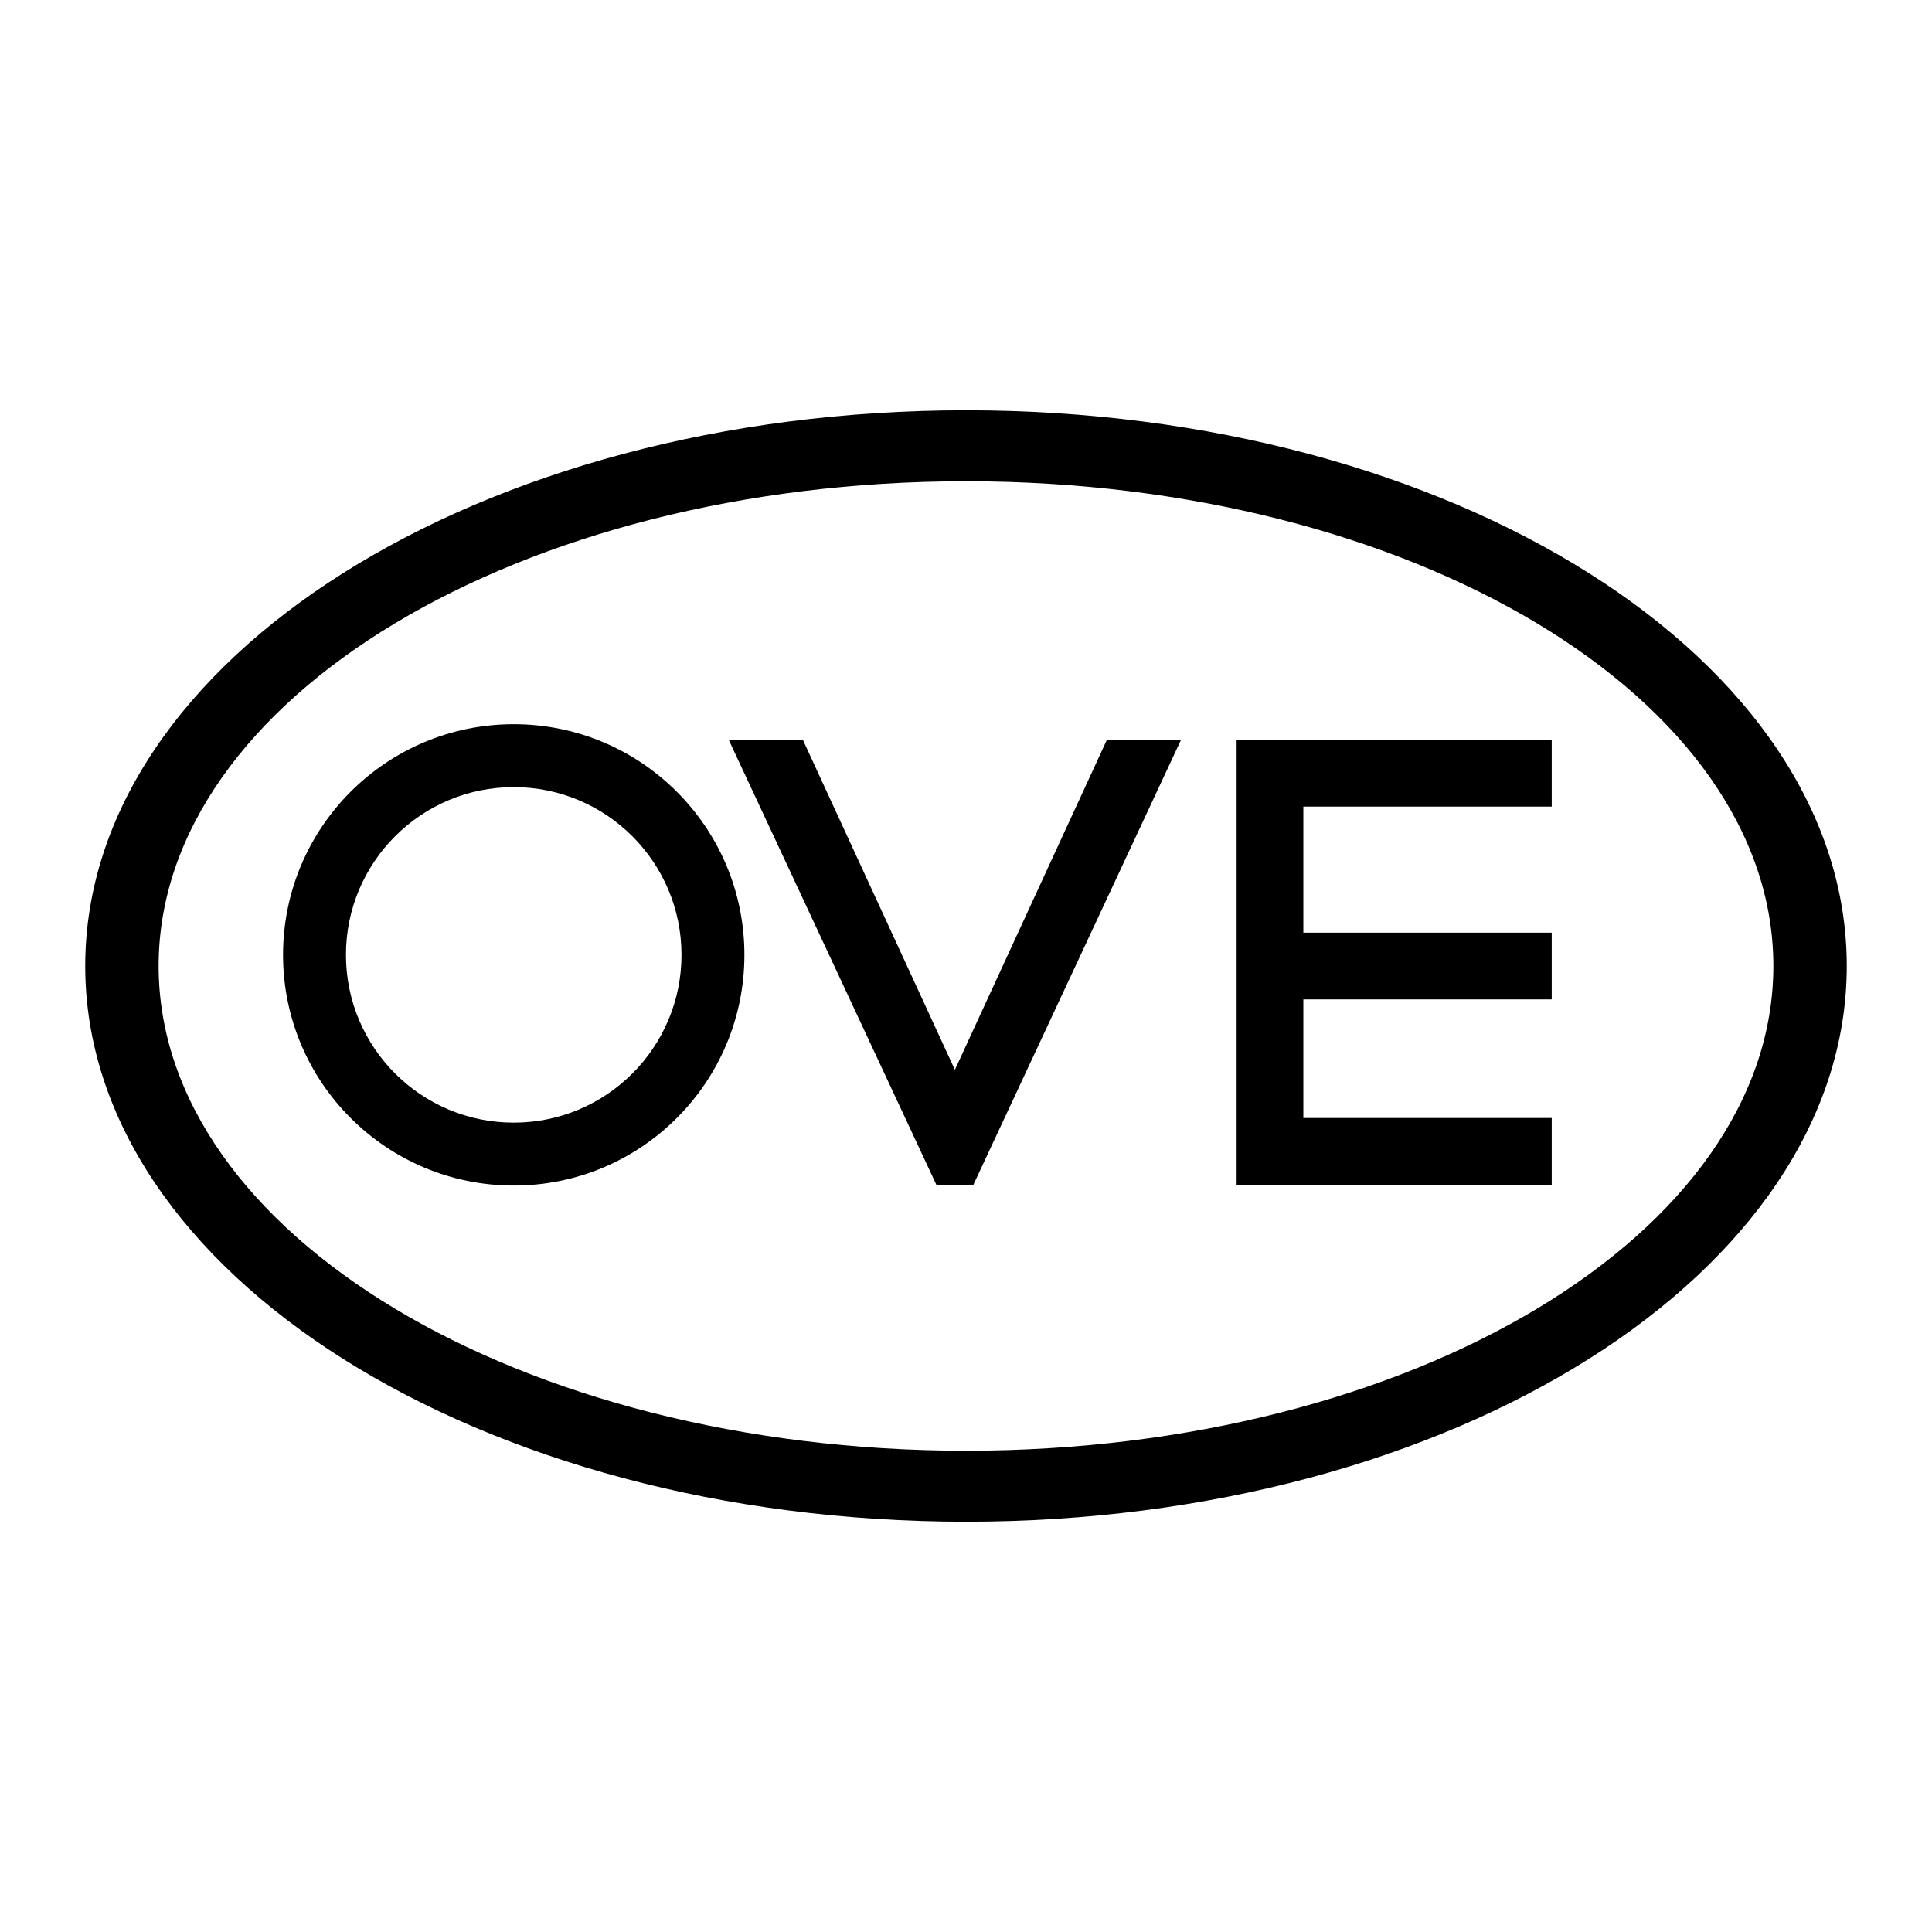 <svg xmlns="http://www.w3.org/2000/svg" width="2500" height="2500" viewBox="0 0 192.756 192.756"><g fill-rule="evenodd" clip-rule="evenodd"><path fill="#fff" d="M0 0h192.756v192.756H0V0z"/><path d="M96.377 40.934c-48.53 0-87.874 24.824-87.874 55.445 0 30.619 39.343 55.443 87.874 55.443 48.531 0 87.875-24.824 87.875-55.443 0-30.621-39.344-55.445-87.875-55.445zm0 7.082c44.488 0 80.552 21.653 80.552 48.363 0 26.709-36.064 48.361-80.552 48.361-44.486 0-80.551-21.652-80.551-48.361.001-26.71 36.066-48.363 80.551-48.363z"/><path d="M51.255 72.254c-12.711 0-23.015 10.304-23.015 23.015 0 12.709 10.304 23.014 23.015 23.014 12.71 0 23.015-10.305 23.015-23.014 0-12.711-10.305-23.015-23.015-23.015zm0 6.277c9.244 0 16.738 7.494 16.738 16.738 0 9.243-7.494 16.737-16.738 16.737s-16.738-7.494-16.738-16.737c.001-9.244 7.494-16.738 16.738-16.738zM72.708 73.817h7.396l15.165 32.917 15.163-32.917h7.398l-20.713 44.382h-3.698L72.708 73.817zM123.377 73.817v44.382h31.439v-6.656h-24.781V99.707h24.781V93.05h-24.781V80.475h24.781v-6.658h-31.439z"/></g></svg>
